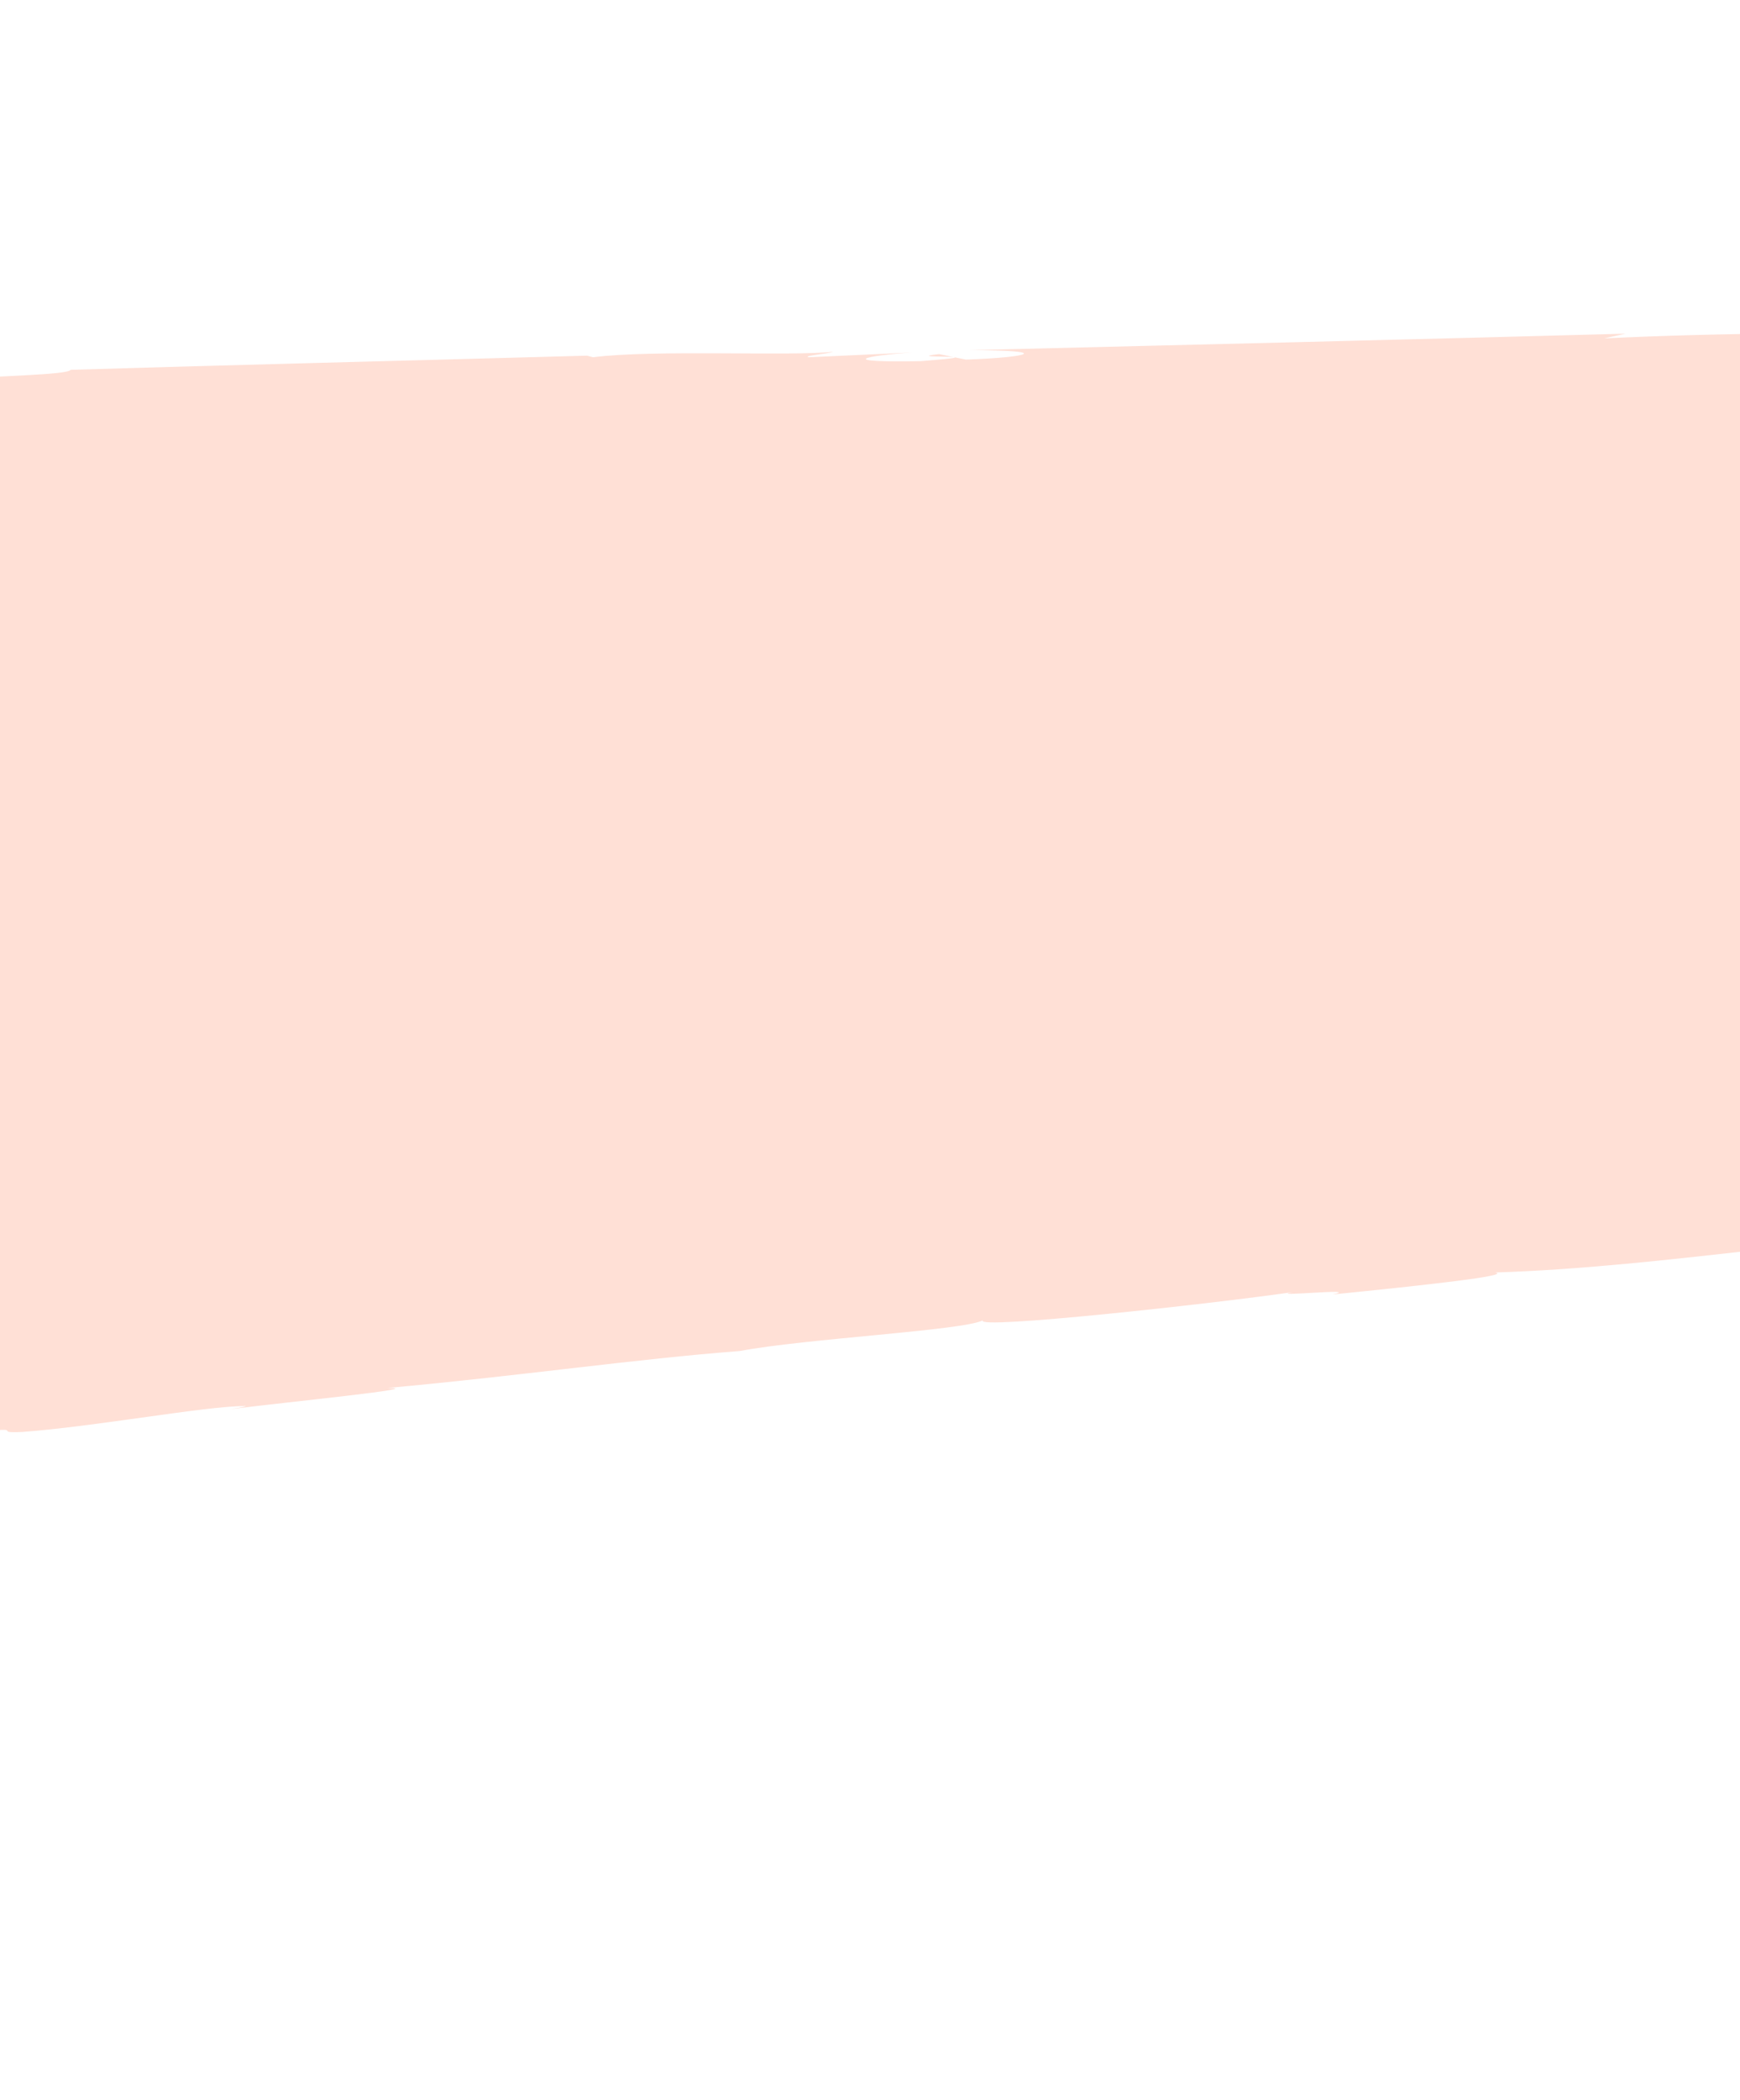 <svg width="320" height="386" viewBox="0 0 320 386" fill="none" xmlns="http://www.w3.org/2000/svg">
<g clip-path="url(#clip0_1208_4892)">
<path opacity="0.8" d="M2083.19 186.554C2083.47 184.387 2083.9 187.132 2083.9 190.742C2083.9 205.618 2082.63 212.261 2082.2 212.983L2082.49 202.007C2080.09 213.272 2080.65 246.2 2079.52 268.441L2078.82 260.931L2085.73 114.054C2086.01 106.833 2083.19 99.468 2077.97 93.691C2077.41 93.113 2076.7 92.68 2076.14 92.102C2077.27 92.391 2078.96 93.402 2079.52 93.257C2080.37 94.413 2081.78 96.146 2083.47 98.89C2084.88 100.623 2086.01 102.5 2087 104.522C2085.45 99.901 2082.91 95.713 2079.52 92.246C2079.1 91.38 2077.97 89.791 2075.43 87.481C2072.33 84.881 2066.68 80.693 2056.67 80.26L2032.68 80.693L2024.93 79.826L2045.1 80.115C2033.67 79.104 2026.48 79.682 2018.29 79.971C2016.32 79.537 2013.07 79.104 2008.28 78.96L1984.72 79.826C1981.9 79.104 1995.3 78.816 1979.5 78.093C1968.49 78.527 1990.08 79.826 1971.74 79.682C1960.31 78.671 1963.7 78.238 1950.15 78.527C1948.32 78.093 1951.14 77.949 1956.5 77.804C1944.51 78.093 1924.76 77.371 1918.55 77.949C1906.56 76.793 1878.06 77.227 1879.33 75.783C1875.52 76.072 1858.17 76.504 1847.17 76.36C1867.34 75.06 1805.97 75.349 1811.33 73.472C1796.38 74.772 1757.58 73.038 1731.2 73.327C1732.61 73.327 1735.57 73.038 1737.83 73.183C1723.02 72.749 1718.64 72.172 1709.19 71.594C1707.22 72.894 1684.22 72.605 1671.66 73.183C1653.46 71.45 1682.67 71.883 1677.03 70.439C1677.87 71.594 1645.42 70.872 1651.63 71.883C1637.81 70.728 1639.64 71.161 1632.59 70.005C1630.05 71.594 1619.61 70.006 1608.04 70.728C1588 69.428 1602.96 68.995 1580.81 68.995C1570.37 68.273 1589.98 68.128 1589.98 68.128C1567.55 67.551 1579.4 69.139 1574.6 69.717C1547.8 69.428 1562.19 68.562 1553.02 67.695C1536.23 67.695 1523.39 68.562 1510.83 68.128C1509.85 67.84 1507.45 67.839 1510.27 67.55C1492.49 68.128 1457.65 66.395 1436.91 67.262C1435.36 67.117 1434.65 66.972 1434.23 66.828C1437.61 67.55 1438.04 68.128 1437.33 68.562C1427.32 68.417 1418.57 68.995 1414.76 67.984C1420.97 68.128 1421.39 67.84 1424.35 67.695H1413.77C1404.32 66.395 1428.16 67.695 1428.16 66.828C1407.56 66.828 1383.44 67.261 1367.78 66.539C1364.54 65.24 1404.74 66.973 1383.72 65.528L1408.13 66.539C1389.51 64.229 1422.94 66.973 1405.87 64.662C1373.71 63.651 1369.9 64.517 1337.87 63.362C1330.68 63.795 1340.27 64.373 1333.07 64.806C1287.51 64.806 1297.24 61.051 1263.66 61.918C1254.92 62.495 1251.53 63.796 1227.69 62.64L1235.87 61.485C1204.69 61.196 1218.1 63.073 1185.37 62.929C1191.15 62.207 1209.91 61.918 1205.12 61.918C1183.95 61.34 1190.16 62.929 1173.8 63.507L1170.41 62.496C1137.12 64.373 1100.72 68.85 1064.46 76.071C1066.44 75.349 1072.5 73.905 1064.04 75.06C1018.33 84.159 967.257 99.179 926.203 118.676C921.124 121.42 916.187 124.453 911.249 127.485C907.722 129.363 904.477 130.663 908.145 128.352C892.485 136.584 907.581 129.218 900.386 133.84C891.78 139.039 888.676 140.05 894.037 136.584C880.776 144.816 862.436 157.381 845.224 171.967C828.012 186.41 811.506 202.151 800.502 214.427L804.593 209.373C798.668 215.872 794.577 220.493 791.614 224.825C788.793 228.725 786.535 232.047 783.714 235.946C783.149 235.946 775.813 236.091 773.838 235.946C773.133 234.935 772.286 233.78 771.44 232.624L772.992 234.357L773.838 235.368C769.747 230.169 765.515 224.97 761.282 219.626C756.486 214.283 751.83 208.939 746.892 203.74C741.813 198.685 736.876 193.63 731.656 188.72C726.295 184.099 721.216 179.188 715.855 174.856C694.693 157.092 672.967 142.794 654.909 131.818C650.959 130.662 639.108 123.731 627.257 118.098C615.548 112.321 603.838 107.7 601.863 107.844C587.332 101.634 582.253 99.468 575.481 96.868C572.095 95.568 568.427 93.98 562.784 92.246C557.141 90.369 549.805 87.914 539.224 84.881C533.581 83.148 529.207 82.57 524.411 81.704C519.755 80.837 514.676 80.115 507.481 78.671V77.516C500.851 76.36 494.22 75.638 487.73 74.772C484.345 73.616 480.959 72.605 477.573 71.739L464.029 69.861C469.39 70.728 475.456 72.172 474.61 72.316C464.029 70.728 451.191 68.85 440.751 67.406C430.452 65.817 422.693 64.807 422.411 64.518C405.622 63.362 388.693 62.64 371.905 62.351C372.61 62.062 376.56 62.062 381.075 62.062C365.556 61.774 380.651 60.763 358.502 61.051C361.747 61.34 356.668 61.629 356.104 61.918C343.83 60.907 315.755 61.196 295.017 62.207L298.967 61.34C261.581 62.351 220.245 63.362 178.344 64.373C193.44 64.373 189.913 65.673 177.639 66.106L172.701 65.095C164.801 65.962 185.539 65.095 169.315 66.395C153.656 66.684 158.734 65.384 167.764 64.806L148.718 65.673C147.589 65.384 152.104 65.095 153.232 64.662C145.473 65.528 120.361 64.229 109.075 65.673L107.946 65.384C66.046 66.54 47 66.973 13 67.984C12.295 68.995 -0.967 68.995 -11.124 70.005C-36.236 70.294 -64.029 70.006 -94.22 70.872C-115.382 71.883 -100.427 71.883 -109.88 72.605C-111.431 71.739 -141.622 72.605 -125.963 71.594C-162.22 72.605 -172.237 72.75 -218.087 74.483C-213.149 74.772 -207.506 74.771 -210.328 75.06C-218.651 75.349 -229.232 75.06 -228.104 74.627H-225.846C-277.34 76.938 -344.776 74.627 -385.689 77.371H-383.431L-425.896 79.249C-445.506 79.682 -414.187 78.238 -428.718 78.093C-451.714 79.538 -469.631 79.682 -486.701 79.971C-491.075 79.971 -495.307 79.971 -499.539 80.115C-504.336 80.26 -508.992 81.704 -513.224 84.014C-521.548 88.636 -528.743 97.013 -530.295 108.133C-530.859 110.155 -531 112.755 -531 115.065C-531 117.232 -531 119.687 -531 122.142C-531 127.197 -530.718 132.829 -530.577 138.75C-530.012 150.737 -529.307 164.313 -528.743 178.178C-527.332 206.051 -525.639 235.08 -525.498 255.299L-525.075 252.988C-523.946 263.386 -524.793 265.553 -524.651 273.351C-524.228 272.196 -524.651 261.942 -524.087 268.441C-523.805 273.929 -523.523 279.561 -523.241 285.049C-523.1 287.793 -523.241 290.537 -522.535 293.859C-521.971 297.036 -520.842 300.069 -519.29 302.958C-513.083 314.222 -500.245 320.721 -487.83 319.711C-465.822 317.255 -443.531 314.656 -421.241 312.056C-376.66 307.146 -331.797 302.236 -287.78 297.325C-255.614 293.715 -269.863 291.982 -229.091 288.805L-240.519 291.259C-175.764 282.305 -107.622 275.951 -44.137 267.719C-47.946 268.441 -47.946 268.73 -54.154 269.452C-47.382 269.163 -34.967 267.719 -24.245 266.275C-18.884 265.553 -13.946 264.83 -10.278 264.397C-6.61 263.82 -4.353 263.386 -4.353 263.242C5.523 262.231 -1.954 263.53 4.112 263.242C17.655 262.231 37.83 258.476 45.025 258.476C45.73 258.476 44.178 258.765 42.344 259.054C53.913 257.61 78.884 255.154 71.266 255.154C95.249 252.988 116.975 249.81 136.021 248.366C148.295 246.055 176.934 244.611 180.743 242.734C179.191 244.467 222.784 239.701 237.739 237.535C232.66 238.546 250.859 236.668 245.075 237.968C262.286 236.235 278.087 234.502 274.984 233.924C306.867 232.913 338.751 226.559 356.809 227.714C382.485 225.259 407.033 223.092 431.017 222.081C455 221.359 478.278 222.804 500.992 226.703C500.568 226.992 497.183 226.703 492.386 225.836C487.589 225.259 481.382 224.537 475.315 223.815C469.249 223.382 463.183 222.948 458.95 222.804C454.577 222.804 451.896 222.804 452.32 223.382C474.046 223.815 491.116 225.692 507.905 228.581C524.552 232.047 541.481 235.802 561.373 244.467C571.672 248.8 555.166 242.734 551.639 241.578C592.552 256.454 627.116 279.562 655.755 305.991C655.473 305.846 652.369 303.247 649.266 300.791C655.332 305.557 661.963 313.501 661.963 312.201L656.602 307.001C652.651 302.235 658.295 307.291 665.207 313.645C668.593 316.822 672.403 320.432 675.365 323.176C678.469 325.921 680.162 328.232 680.585 328.376C670.71 319.566 704.992 358.705 689.755 344.262C693.141 348.162 697.373 352.783 696.95 351.628C701.183 357.982 702.311 360.004 697.515 354.083C704.71 364.048 707.672 367.947 710.212 371.125C711.481 372.713 712.469 374.157 714.021 376.035C714.726 377.046 715.573 378.057 716.419 379.357C717.548 381.09 718.818 382.967 720.228 385.278C721.216 385.278 724.179 385.278 727.565 385.278C727.423 385.567 724.743 385.711 719.946 385.856C719.241 384.845 718.676 384.123 718.253 383.545C718.818 384.412 719.382 385.133 719.946 386C726.577 385.856 733.208 385.567 741.108 385.278C748.021 385.278 756.062 385.134 765.656 385.278V385.567C765.656 385.567 764.809 385.567 763.398 385.567C764.245 385.567 764.95 385.567 765.656 385.567H768.477C775.39 385.567 782.021 385.422 788.369 385.278H791.05V385.133C797.963 384.989 804.735 384.7 811.506 384.556C819.548 384.411 827.589 384.267 836.195 383.978L838.452 380.368C839.017 379.501 839.581 378.49 840.286 377.624C841.556 375.746 842.826 374.013 844.095 371.991C846.776 368.236 849.456 364.337 852.419 360.293C846.917 370.98 860.461 349.173 863 348.595L876.403 331.842L870.477 338.052C873.44 334.442 876.262 330.831 879.083 327.365C881.905 323.899 885.008 320.866 887.971 317.689C890.934 314.656 893.755 311.479 896.718 308.59C899.539 305.557 902.502 302.669 905.606 300.214C902.079 303.246 898.975 306.713 895.871 310.179L902.079 303.824L908.71 298.047L921.971 286.494L906.594 299.058C920.701 286.205 903.913 299.058 923.382 283.172C919.432 286.349 938.618 271.907 947.224 267.285C951.174 264.83 955.125 262.231 959.498 259.342C963.871 256.31 969.092 253.71 975.44 250.822C978.826 249.666 973.465 253.421 975.722 252.555C977.697 251.255 981.083 249.521 985.315 247.355C989.548 245.189 994.768 243.311 999.846 241.145C1002.39 240.134 1005.07 238.979 1007.61 237.968C1010.15 237.101 1012.68 236.235 1015.08 235.368C1019.88 233.78 1023.97 232.335 1026.65 231.18C1022.98 232.624 1022.98 233.346 1024.25 233.058C1026.65 231.902 1028.91 231.036 1031.45 230.169C1039.91 228.436 1041.18 228.147 1039.91 229.014C1052.47 225.981 1050.49 226.414 1048.94 226.27C1047.39 226.27 1046.54 226.125 1061.78 223.67C1059.38 224.103 1060.51 224.104 1055.57 225.115C1086.05 219.915 1115.11 218.182 1143.61 220.204C1147.84 221.071 1141.49 220.782 1135.42 220.493C1129.36 220.349 1123.43 220.349 1128.23 220.926C1169.14 222.515 1213.3 224.826 1253.08 228.725L1245.75 227.859C1251.39 226.559 1275.23 231.324 1295.41 232.48C1290.47 232.191 1288.92 232.913 1290.19 232.769C1317.42 235.802 1345.77 237.679 1387.11 241.434H1382.03C1397.97 243.456 1424.21 245.911 1441.42 248.078C1446.64 248.078 1456.52 249.233 1450.59 248.078C1503.64 256.31 1552.45 257.754 1599.57 265.119C1593.93 264.541 1586.03 263.964 1590.54 264.541L1630.89 268.585C1627.79 267.43 1625.67 267.574 1617.21 265.986C1622.43 265.986 1633.71 266.997 1643.73 268.152C1625.53 266.563 1643.73 269.452 1651.49 270.752C1650.22 270.319 1652.9 270.463 1652.34 270.029C1673.22 273.784 1656 268.874 1684.64 273.063L1683.09 273.351C1693.81 274.362 1703.83 274.94 1715.4 276.384C1720.05 277.828 1703.97 275.518 1703.12 276.095C1719.35 277.973 1735.43 278.117 1750.1 280.717C1743.19 279.995 1733.17 279.128 1726.26 278.406C1742.2 281.295 1744.04 281.295 1756.03 282.883H1754.9L1782.41 286.349L1775.36 285.194C1795.95 285.194 1816.83 289.526 1844.49 291.259C1817.68 289.526 1839.97 291.549 1837.85 292.415C1844.77 293.57 1855.49 295.159 1852.39 295.015C1865.51 295.737 1873.97 298.192 1892.45 299.203C1893.3 299.636 1906.28 300.936 1903.32 301.369C1920.24 303.102 1899.37 300.358 1900.92 300.069C1927.02 301.947 1961.86 308.735 1999.39 311.623C2015.47 313.212 2025.21 313.934 2034.38 314.656C2039.03 314.8 2043.55 315.667 2048.91 315.522C2053 315.233 2057.51 314.223 2062.03 311.623C2064 310.468 2065.98 309.312 2067.81 307.724C2067.81 307.724 2067.81 307.579 2067.95 307.435C2069.65 306.279 2068.52 307.724 2066.4 309.601C2065.13 310.757 2063.44 311.912 2062.03 312.779C2061.89 312.779 2061.61 312.923 2061.46 313.067C2068.38 309.89 2073.6 304.546 2076.14 298.192C2077.55 294.726 2078.11 290.682 2078.11 287.071C2078.11 283.461 2078.25 279.706 2078.39 275.662C2078.39 278.839 2078.96 275.662 2079.52 270.752C2080.09 258.043 2078.68 262.231 2079.95 245.478C2080.23 248.366 2080.51 252.121 2080.65 258.187C2080.93 243.167 2081.22 228.436 2081.64 212.983C2082.34 208.939 2082.06 222.371 2082.2 227.859C2082.77 210.528 2083.76 182.799 2083.19 177.311L2082.49 185.687L2083.19 186.554ZM1075.75 74.338C1073.49 74.772 1070.39 75.349 1065.02 76.36C1069.54 75.493 1073.35 74.772 1075.75 74.338ZM1040.48 81.559C1042.03 81.559 1040.48 82.281 1036.1 83.292C1038.36 82.57 1028.2 84.737 1021.71 86.181C1026.93 84.737 1033.56 83.293 1040.48 81.559ZM1541.31 257.898C1541.31 257.898 1540.32 257.176 1540.88 257.032C1545.82 257.609 1550.62 258.043 1555.56 258.62C1554.57 258.909 1550.76 258.62 1541.31 257.898ZM1982.88 308.879L1976.96 307.29C1983.17 308.013 1989.09 308.735 1994.59 309.457C1993.18 309.457 1990.08 309.457 1982.88 308.879ZM2077.55 286.06L2078.54 264.253V282.017C2078.25 284.905 2077.69 287.216 2077.55 286.205V286.06Z" fill="#FFD8CC"/>
</g>
<defs>
<clipPath id="clip0_1208_4892">
<rect width="320" height="386" fill="white"/>
</clipPath>
</defs>
</svg>
